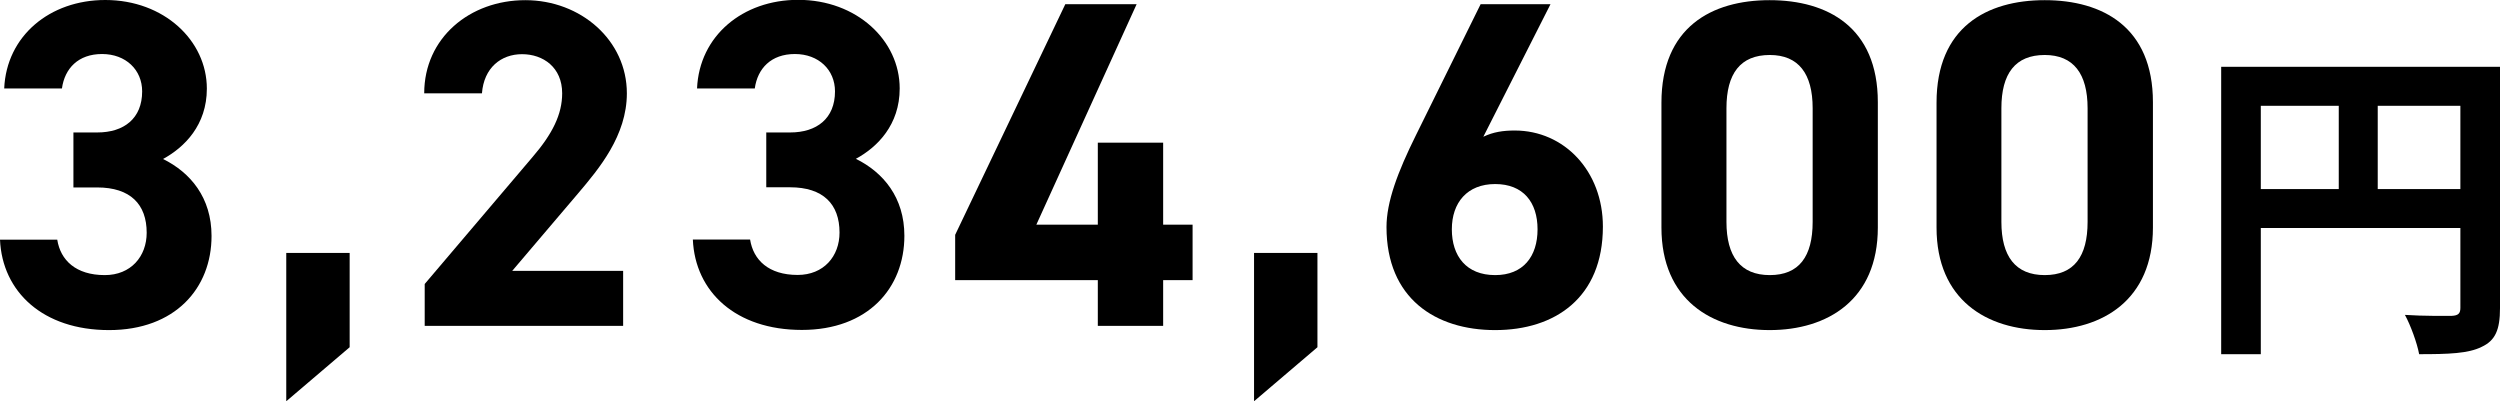 <?xml version="1.0" encoding="UTF-8"?><svg id="_レイヤー_2" xmlns="http://www.w3.org/2000/svg" viewBox="0 0 154.58 24.82"><defs><style>.cls-1{fill:#000;stroke-width:0px;}</style></defs><g id="_レイヤー_1-2"><path class="cls-1" d="M4.55,8.19h1.47c1.64,0,2.77-.86,2.77-2.54,0-1.33-1.01-2.31-2.48-2.31s-2.31.89-2.48,2.13H.26C.4,2.22,3.08,0,6.51,0c3.63,0,6.28,2.51,6.28,5.48,0,2.25-1.38,3.63-2.71,4.35,1.7.84,3,2.39,3,4.76,0,3.23-2.25,5.82-6.34,5.82S.14,18.04,0,14.82h3.54c.2,1.27,1.15,2.19,2.94,2.19,1.61,0,2.59-1.15,2.59-2.62,0-1.76-1.01-2.8-3.06-2.8h-1.47v-3.4Z"/><path class="cls-1" d="M21.62,21.47l-3.92,3.34v-9.17h3.92v5.82Z"/><path class="cls-1" d="M38.54,20.15h-12.28v-2.59l6.66-7.84c1.24-1.44,1.84-2.65,1.84-3.95,0-1.61-1.18-2.42-2.48-2.42s-2.36.84-2.48,2.42h-3.57c0-3.43,2.82-5.76,6.25-5.76s6.28,2.48,6.28,5.76c0,2.62-1.73,4.67-3,6.17l-4.09,4.81h6.86v3.4Z"/><path class="cls-1" d="M47.39,8.19h1.47c1.64,0,2.77-.86,2.77-2.54,0-1.33-1.01-2.31-2.48-2.31s-2.31.89-2.48,2.13h-3.57c.14-3.26,2.83-5.48,6.25-5.48,3.63,0,6.28,2.51,6.28,5.48,0,2.25-1.38,3.63-2.71,4.35,1.7.84,3,2.39,3,4.76,0,3.23-2.25,5.82-6.34,5.82s-6.6-2.36-6.74-5.59h3.54c.2,1.27,1.15,2.19,2.94,2.19,1.61,0,2.59-1.15,2.59-2.62,0-1.76-1.01-2.8-3.06-2.8h-1.47v-3.4Z"/><path class="cls-1" d="M70.28.26l-6.2,13.63h3.8v-5.07h4.04v5.07h1.82v3.43h-1.82v2.83h-4.04v-2.83h-8.82v-2.8L65.87.26h4.41Z"/><path class="cls-1" d="M81.46,21.47l-3.92,3.34v-9.17h3.92v5.82Z"/><path class="cls-1" d="M91.73,8.45c.61-.29,1.21-.38,1.93-.38,3.06,0,5.45,2.51,5.45,5.94,0,4.41-2.97,6.4-6.66,6.4s-6.72-1.96-6.72-6.37c0-1.56.69-3.4,1.82-5.68L91.55.26h4.32l-4.15,8.19ZM92.45,17.01c1.73,0,2.62-1.15,2.62-2.83s-.89-2.8-2.62-2.8-2.68,1.15-2.68,2.8.89,2.83,2.68,2.83Z"/><path class="cls-1" d="M116.11,14.07c0,4.47-3.11,6.34-6.69,6.34s-6.69-1.87-6.69-6.34v-7.72c0-4.67,3.11-6.34,6.69-6.34s6.69,1.67,6.69,6.31v7.75ZM109.43,3.4c-1.82,0-2.68,1.15-2.68,3.29v7.03c0,2.13.87,3.29,2.68,3.29s2.65-1.15,2.65-3.29v-7.03c0-2.13-.87-3.29-2.65-3.29Z"/><path class="cls-1" d="M133.12,14.07c0,4.47-3.11,6.34-6.69,6.34s-6.69-1.87-6.69-6.34v-7.72c0-4.67,3.11-6.34,6.69-6.34s6.69,1.67,6.69,6.31v7.75ZM126.43,3.4c-1.82,0-2.68,1.15-2.68,3.29v7.03c0,2.13.87,3.29,2.68,3.29s2.65-1.15,2.65-3.29v-7.03c0-2.13-.87-3.29-2.65-3.29Z"/><path class="cls-1" d="M154.58,19.06c0,1.33-.29,2-1.14,2.39-.82.41-2.04.45-3.86.45-.12-.67-.53-1.8-.88-2.43,1.17.08,2.49.06,2.9.06.39-.02.53-.14.53-.49v-4.94h-12.34v7.8h-2.45V4.13h17.24v14.94ZM139.79,11.69h4.82v-5.15h-4.82v5.15ZM152.13,11.69v-5.15h-5.11v5.15h5.11Z"/></g></svg>